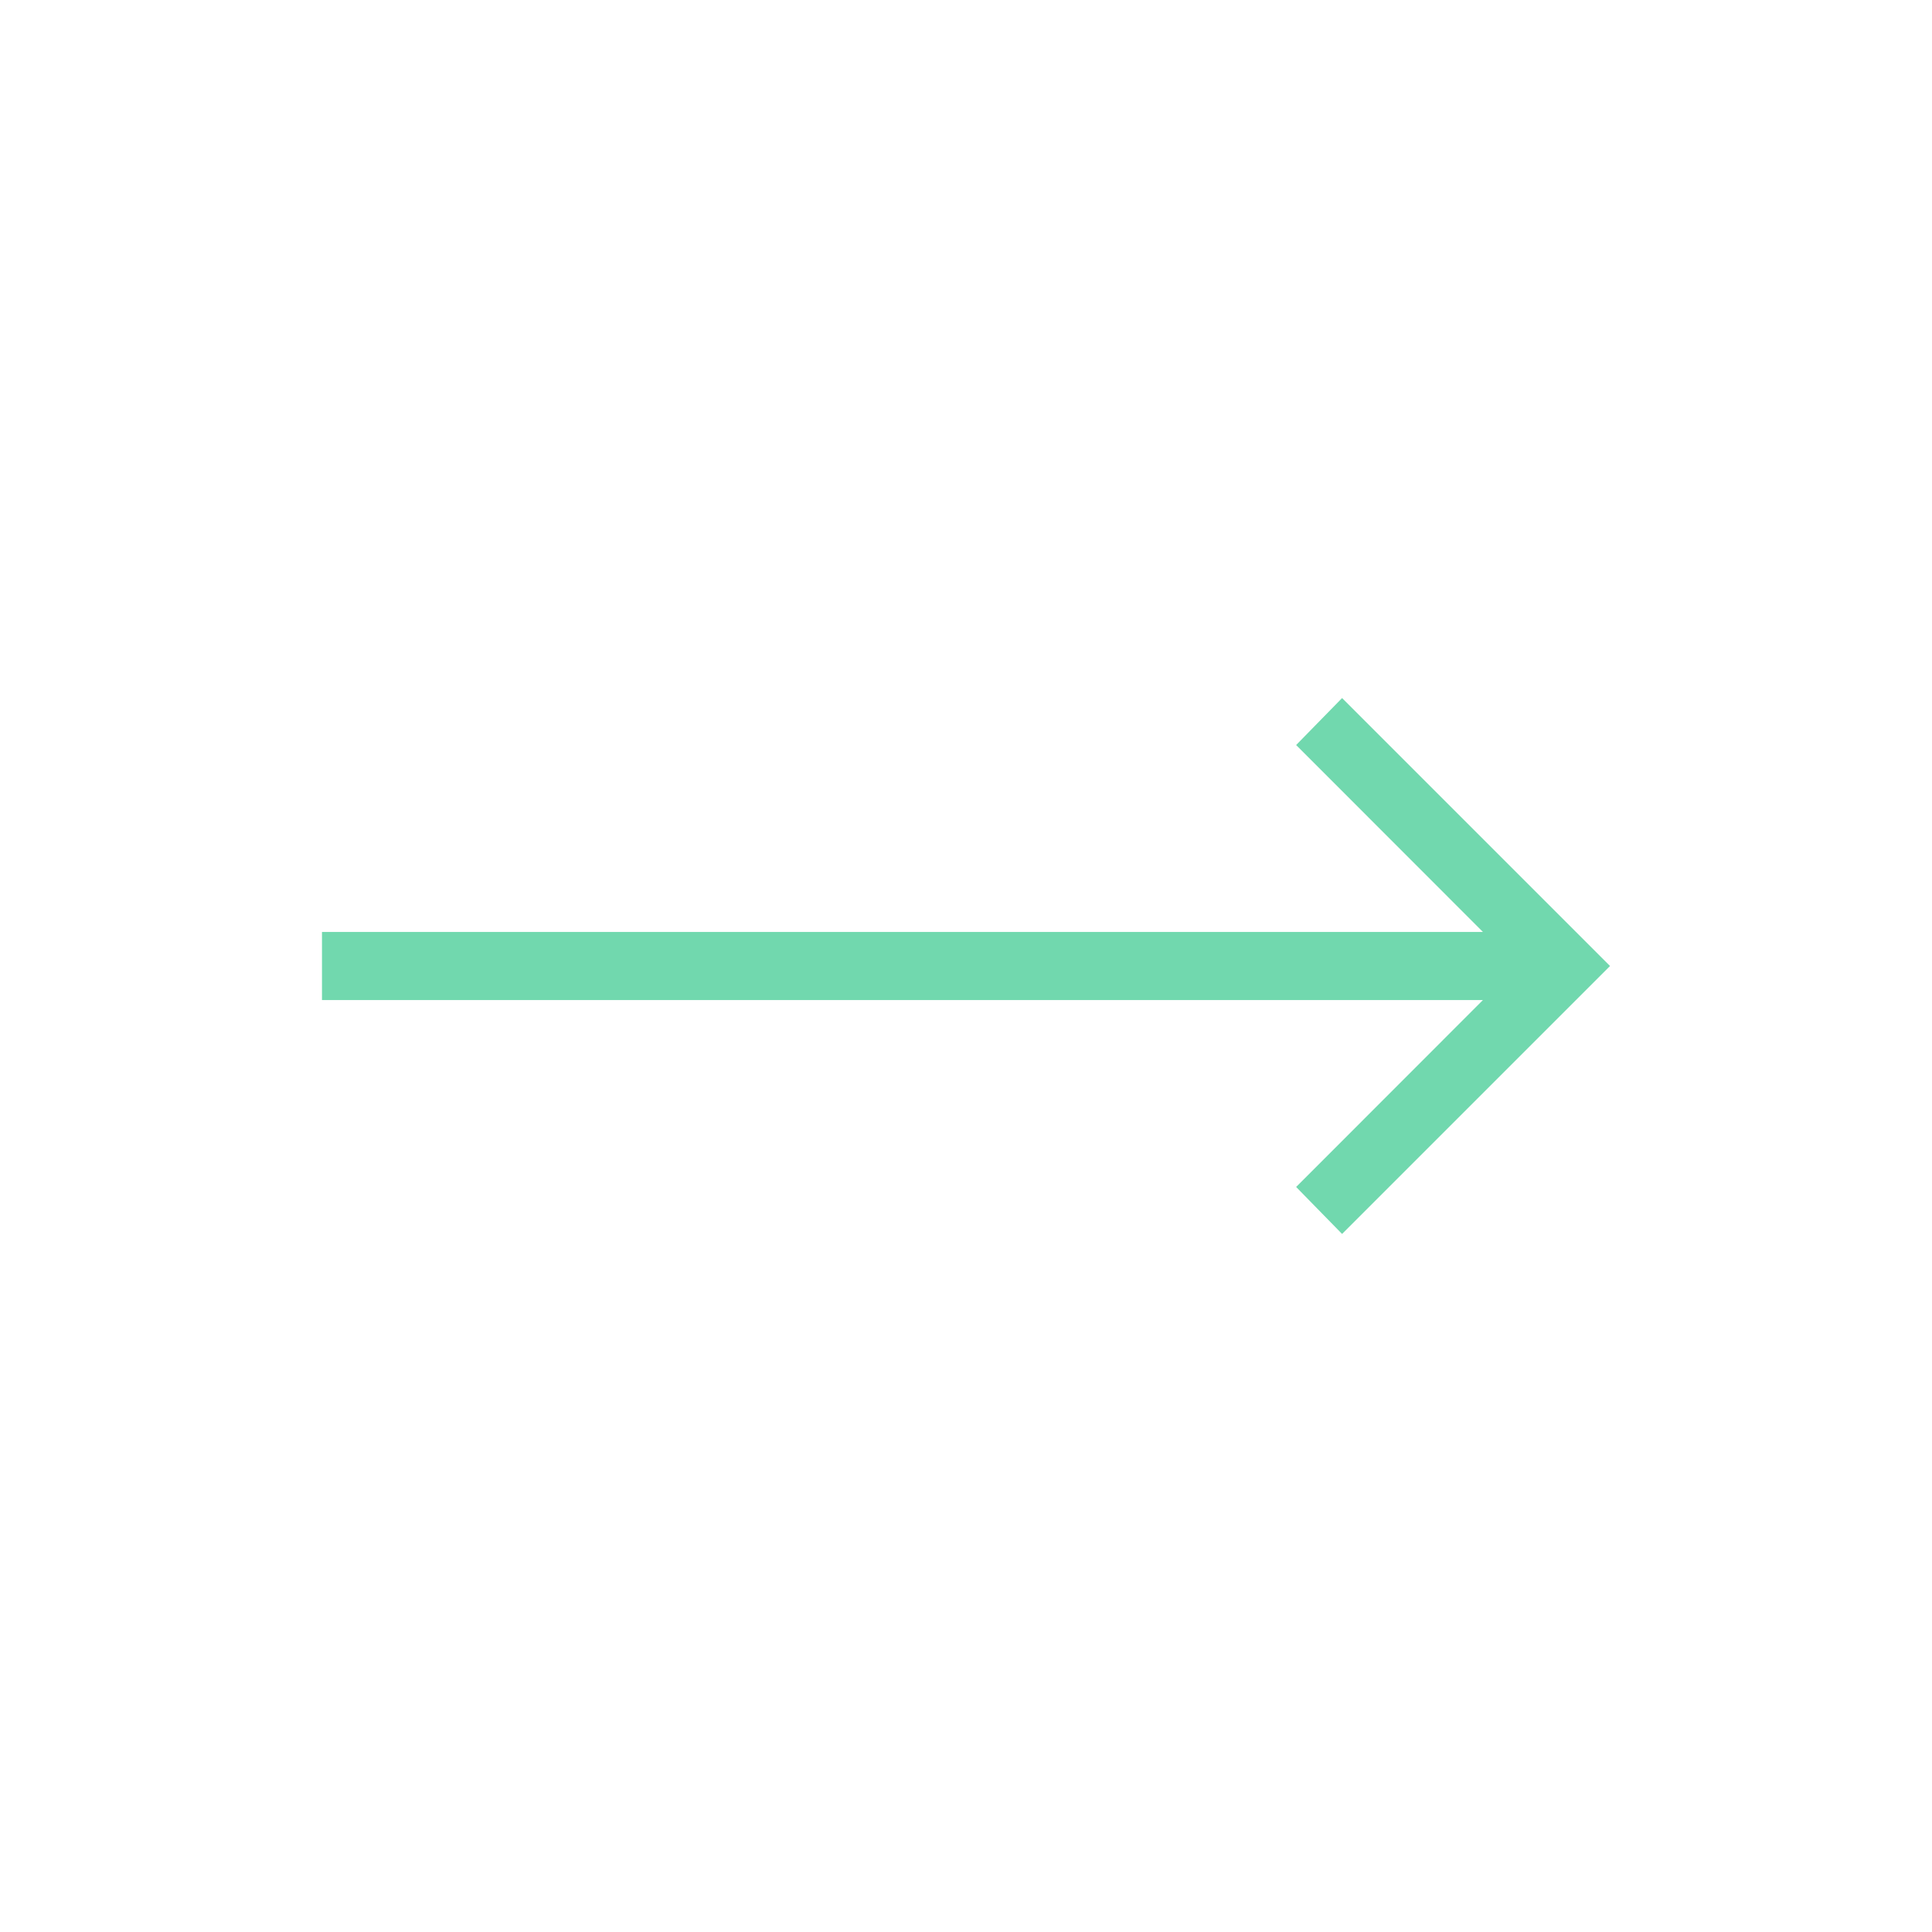 <svg width="32" height="32" viewBox="0 0 32 32" fill="none" xmlns="http://www.w3.org/2000/svg">
<path d="M5.333 15.436L24.562 15.436L21.468 12.34L22.229 11.562L26.667 16L22.229 20.438L21.468 19.66L24.562 16.564L5.333 16.564L5.333 15.436Z" fill="#71D8AE"/>
</svg>
